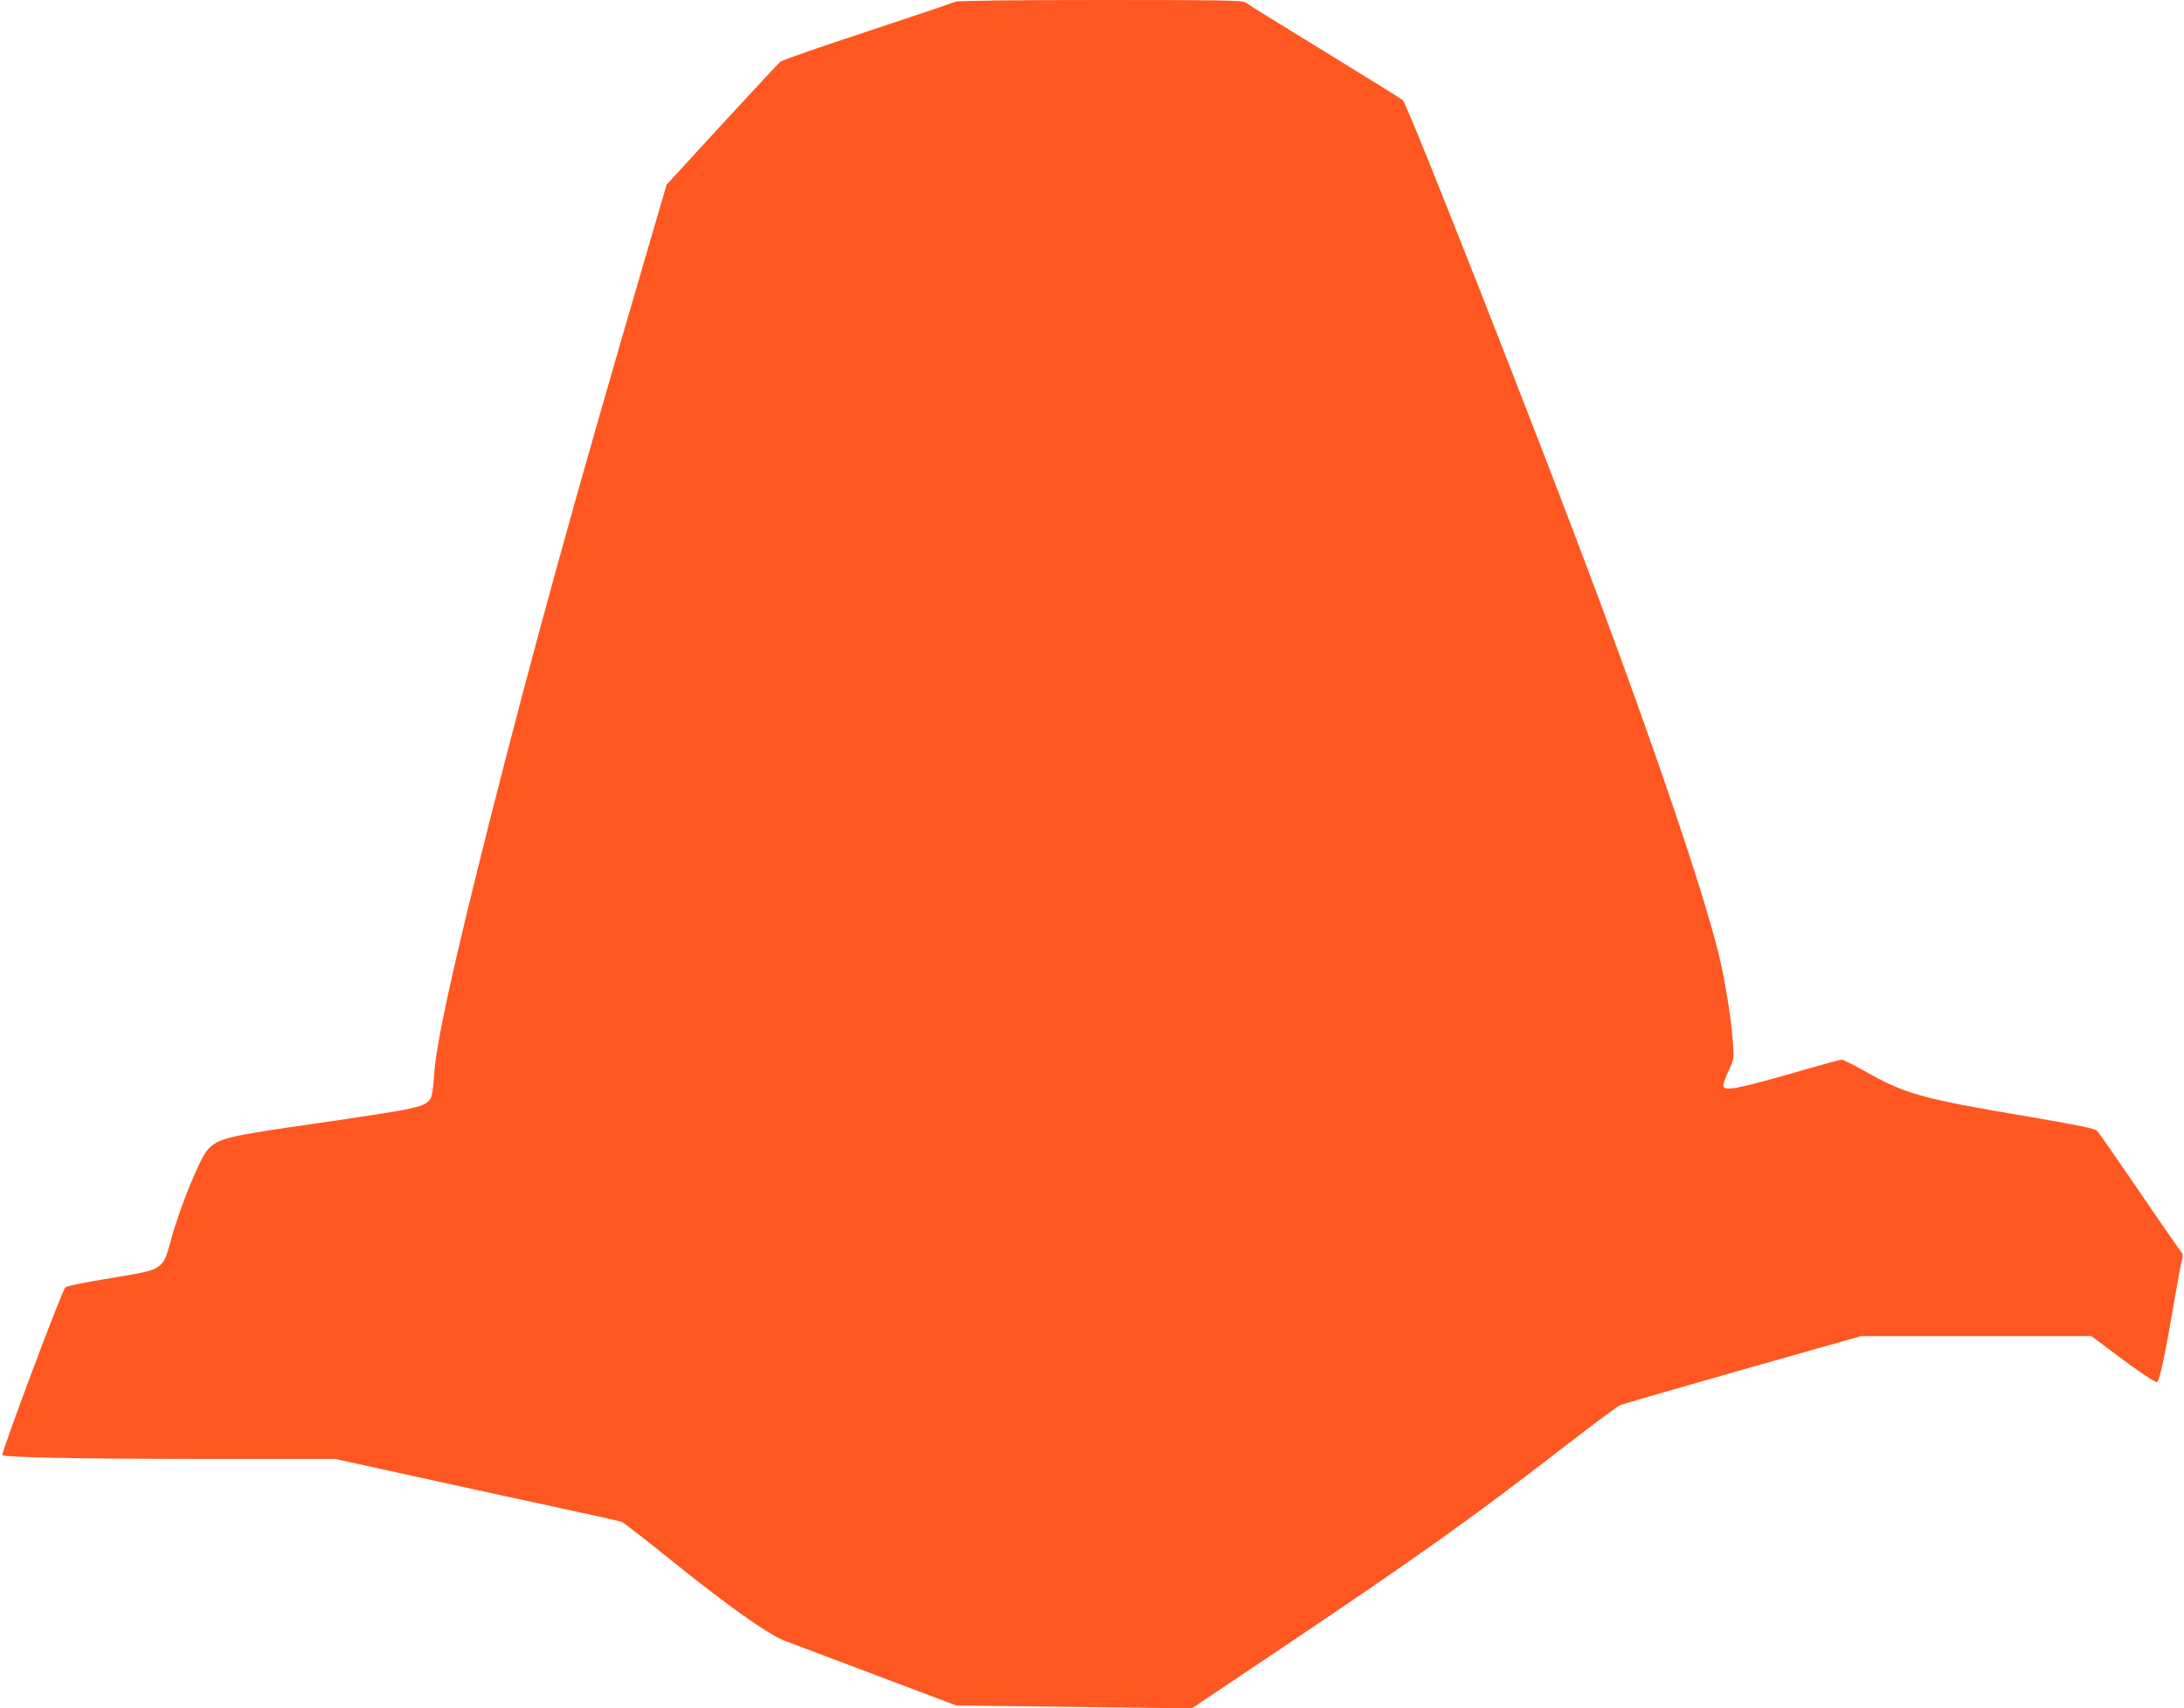 <?xml version="1.0" standalone="no"?>
<!DOCTYPE svg PUBLIC "-//W3C//DTD SVG 20010904//EN"
 "http://www.w3.org/TR/2001/REC-SVG-20010904/DTD/svg10.dtd">
<svg version="1.0" xmlns="http://www.w3.org/2000/svg"
 width="1280pt" height="1001pt" viewBox="0 0 1280 1001"
 preserveAspectRatio="xMidYMid meet">
<g transform="translate(0,1001) scale(0.1,-0.1)"
fill="#ff5722" stroke="none">
<path d="M5599 10000 c-9 -5 -239 -83 -512 -173 -272 -89 -503 -170 -513 -178
-9 -7 -163 -173 -342 -367 l-325 -354 -129 -441 c-423 -1447 -647 -2261 -904
-3272 -218 -862 -321 -1331 -330 -1510 -4 -70 -12 -119 -21 -133 -31 -50 -76
-59 -651 -143 -547 -78 -591 -89 -654 -156 -46 -48 -168 -348 -217 -534 -25
-93 -36 -119 -60 -141 -38 -34 -62 -41 -326 -84 -121 -20 -225 -41 -232 -48
-20 -18 -378 -974 -369 -983 14 -14 424 -22 1140 -23 l810 0 475 -104 c262
-58 636 -139 831 -181 195 -42 364 -80 375 -84 11 -5 153 -115 315 -246 312
-250 536 -409 635 -449 33 -13 274 -104 535 -202 l475 -179 690 -8 690 -9 535
359 c785 527 1122 767 1640 1169 168 130 319 242 335 249 17 7 341 101 721
209 l692 196 674 0 675 0 127 -95 c130 -99 243 -175 257 -175 15 0 49 163 109
515 17 99 35 192 39 206 6 19 5 31 -4 40 -7 8 -118 167 -245 354 -128 187
-240 348 -249 358 -13 13 -105 32 -396 82 -637 107 -729 133 -972 271 -62 35
-120 64 -129 64 -8 0 -108 -27 -222 -60 -395 -114 -472 -129 -472 -91 0 10 14
49 31 86 31 66 32 69 25 167 -8 134 -49 381 -86 529 -95 376 -351 1133 -704
2082 -330 886 -1113 2878 -1144 2909 -9 9 -217 138 -462 288 -245 150 -452
278 -461 286 -13 12 -151 14 -850 14 -497 0 -840 -4 -850 -10z"/>
</g>
</svg>
